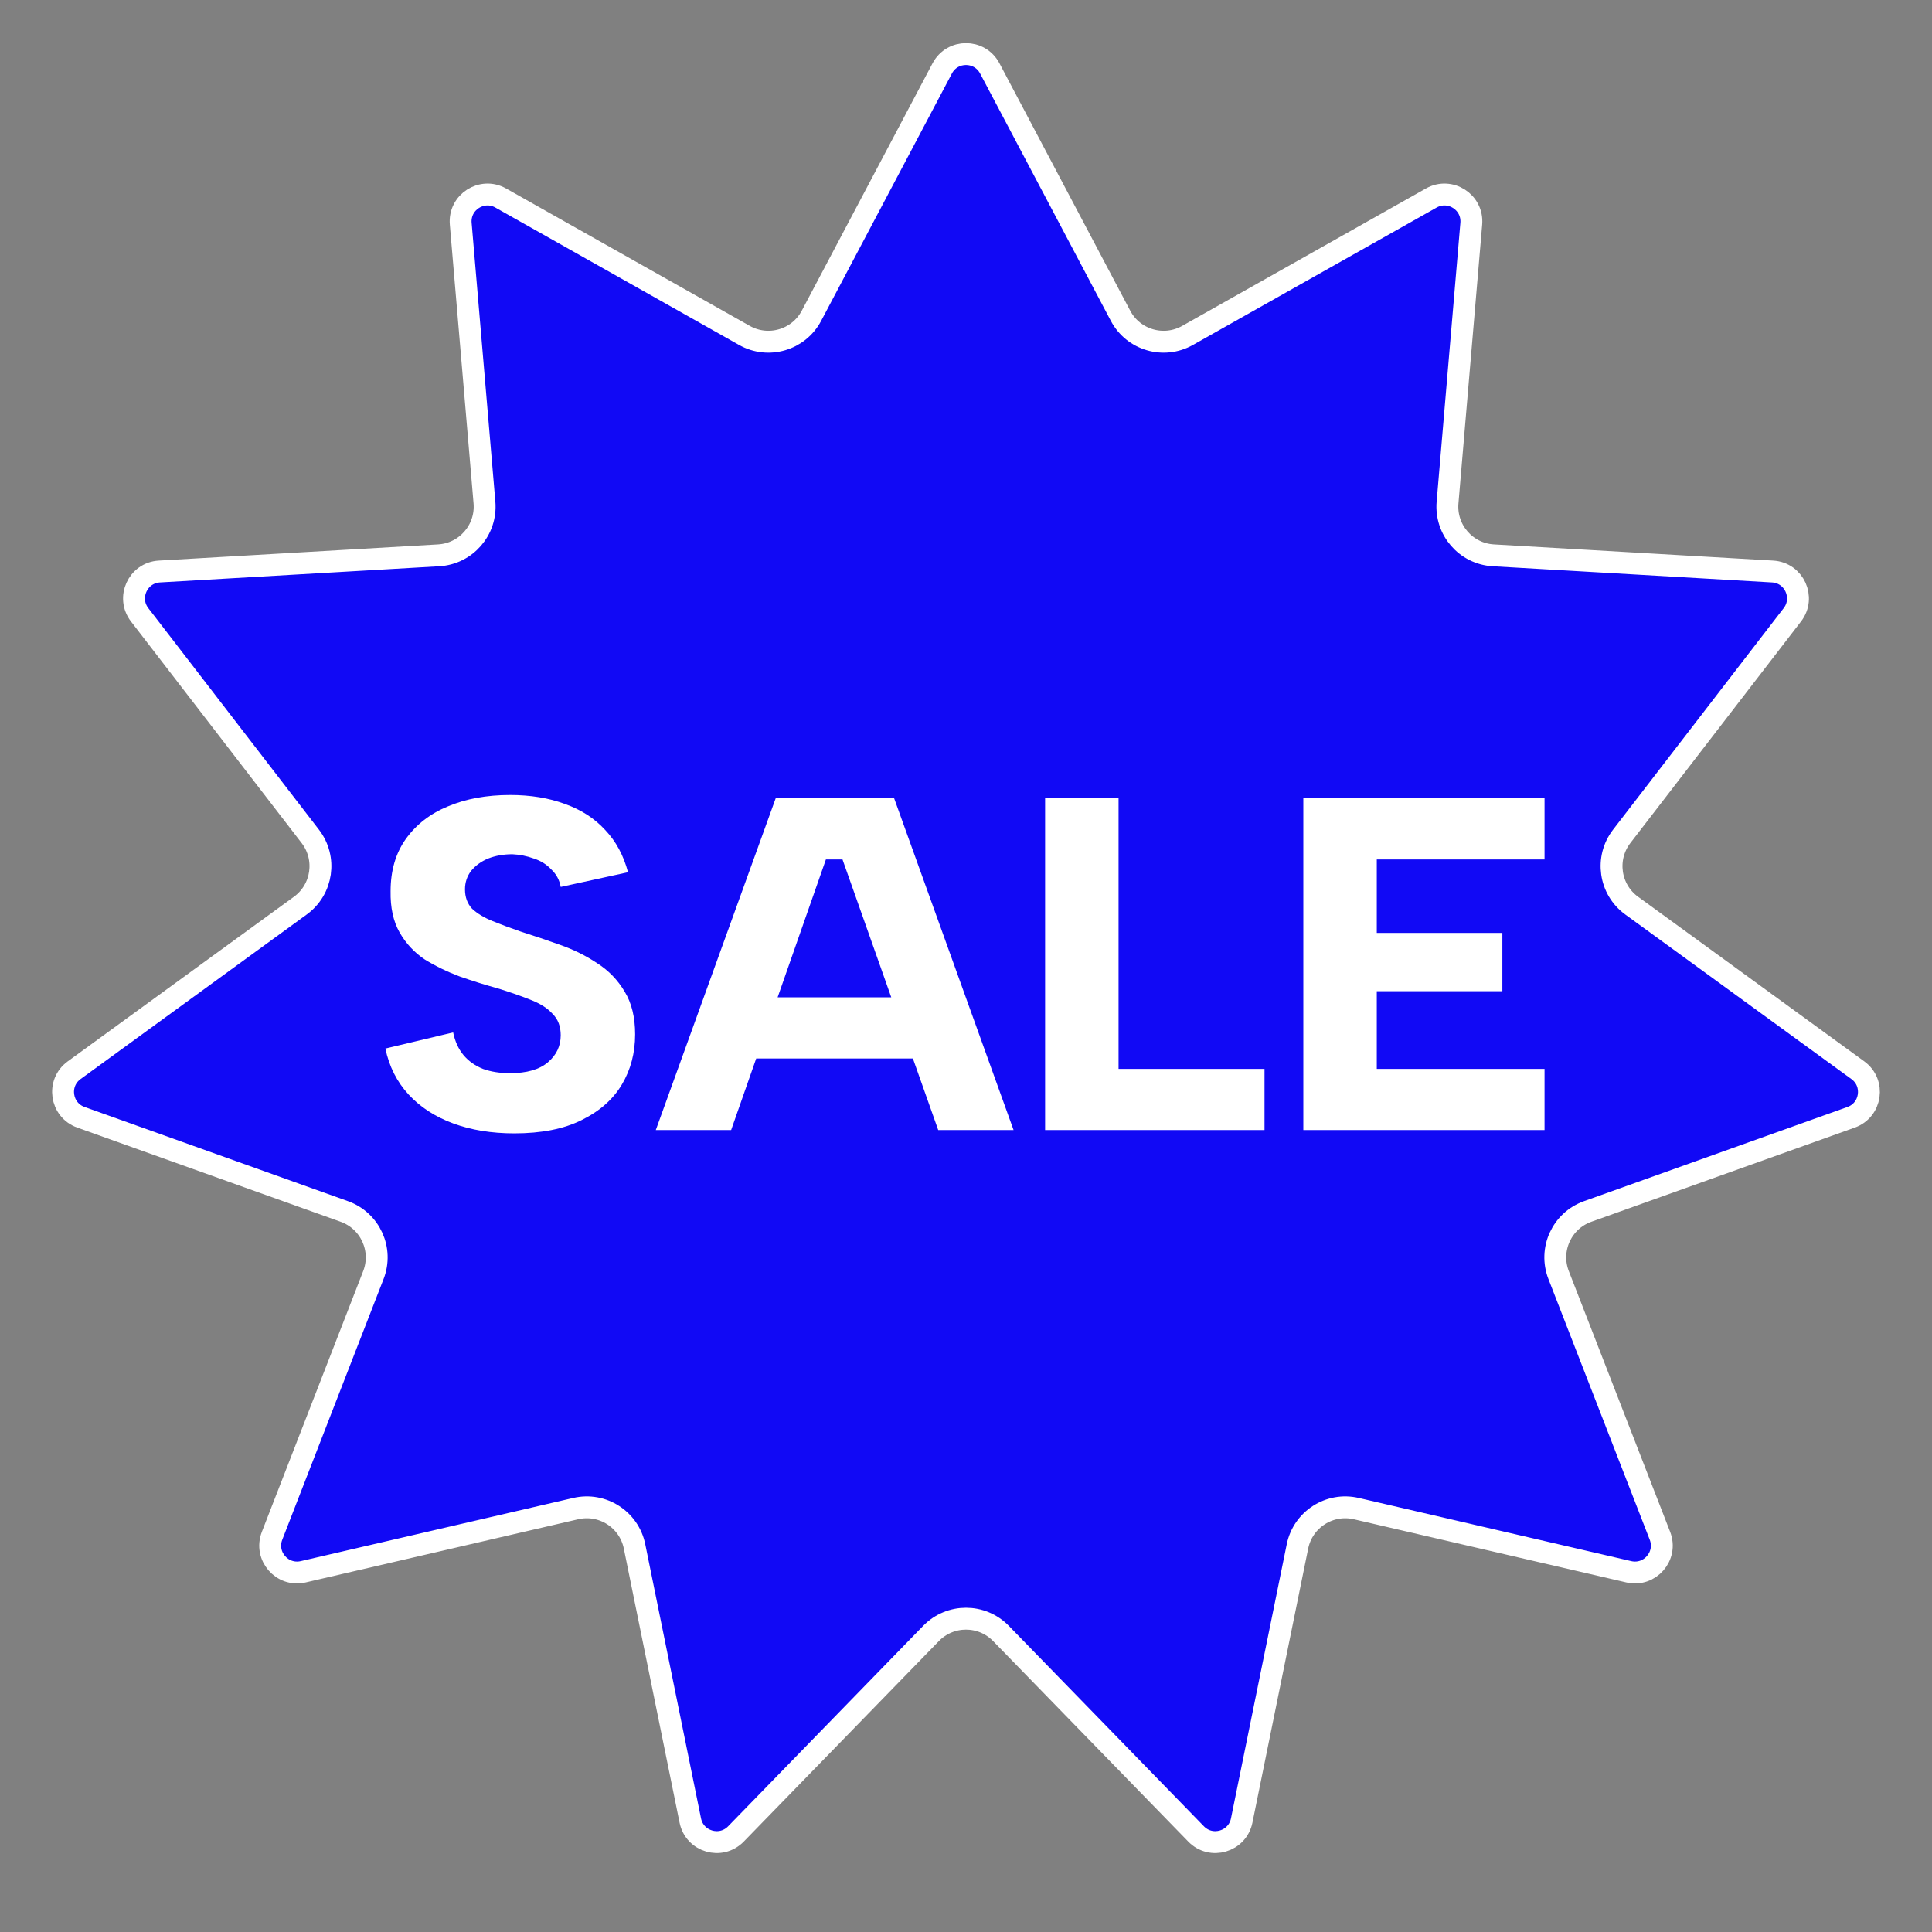 <svg width="53" height="53" viewBox="0 0 53 53" fill="none" xmlns="http://www.w3.org/2000/svg">
<rect x="0" y="0" width="53" height="53" fill="#808080" stroke="none"/>
<path d="M25.848 1.876C26.125 1.352 26.875 1.352 27.152 1.876L30.739 8.662C31.09 9.327 31.922 9.572 32.578 9.202L39.264 5.432C39.78 5.141 40.412 5.547 40.361 6.138L39.71 13.785C39.646 14.535 40.214 15.191 40.965 15.234L48.628 15.678C49.219 15.712 49.531 16.395 49.17 16.864L44.487 22.945C44.028 23.542 44.151 24.4 44.76 24.843L50.966 29.359C51.445 29.707 51.339 30.45 50.781 30.65L43.554 33.234C42.844 33.488 42.484 34.276 42.757 34.978L45.537 42.132C45.751 42.685 45.26 43.252 44.682 43.118L37.206 41.385C36.472 41.215 35.743 41.684 35.593 42.422L34.063 49.943C33.945 50.523 33.225 50.735 32.812 50.31L27.459 44.81C26.933 44.27 26.067 44.27 25.541 44.81L20.189 50.31C19.775 50.735 19.055 50.523 18.937 49.943L17.407 42.422C17.257 41.684 16.528 41.215 15.794 41.385L8.318 43.118C7.74 43.252 7.249 42.685 7.463 42.132L10.243 34.978C10.516 34.276 10.155 33.488 9.446 33.234L2.22 30.65C1.661 30.45 1.555 29.707 2.034 29.359L8.24 24.843C8.849 24.4 8.972 23.542 8.513 22.945L3.83 16.864C3.469 16.395 3.781 15.712 4.372 15.678L12.034 15.234C12.786 15.191 13.354 14.535 13.29 13.785L12.639 6.138C12.588 5.547 13.22 5.141 13.736 5.432L20.422 9.202C21.078 9.572 21.91 9.327 22.261 8.662L25.848 1.876Z" fill="#1109F5" stroke="white" stroke-width="0.6"/>
<path d="M12.431 28.322C12.483 28.573 12.579 28.781 12.717 28.946C12.856 29.111 13.034 29.236 13.25 29.323C13.467 29.401 13.714 29.44 13.991 29.44C14.451 29.44 14.797 29.34 15.031 29.141C15.265 28.942 15.382 28.695 15.382 28.4C15.382 28.157 15.309 27.962 15.161 27.815C15.023 27.659 14.819 27.529 14.55 27.425C14.29 27.321 13.991 27.217 13.653 27.113C13.307 27.018 12.96 26.909 12.613 26.788C12.267 26.658 11.946 26.502 11.651 26.32C11.365 26.129 11.136 25.882 10.962 25.579C10.789 25.276 10.707 24.899 10.715 24.448C10.715 23.885 10.854 23.408 11.131 23.018C11.417 22.619 11.803 22.32 12.288 22.121C12.782 21.913 13.35 21.809 13.991 21.809C14.555 21.809 15.057 21.891 15.499 22.056C15.941 22.212 16.31 22.45 16.604 22.771C16.899 23.083 17.107 23.469 17.228 23.928L15.382 24.331C15.348 24.14 15.261 23.98 15.122 23.85C14.992 23.711 14.832 23.612 14.641 23.551C14.451 23.482 14.256 23.443 14.056 23.434C13.814 23.434 13.593 23.473 13.393 23.551C13.203 23.629 13.047 23.742 12.925 23.889C12.813 24.036 12.756 24.205 12.756 24.396C12.756 24.613 12.821 24.79 12.951 24.929C13.09 25.059 13.276 25.172 13.51 25.267C13.744 25.362 14 25.458 14.277 25.553C14.633 25.666 14.992 25.787 15.356 25.917C15.729 26.047 16.071 26.216 16.383 26.424C16.695 26.623 16.947 26.883 17.137 27.204C17.328 27.516 17.423 27.906 17.423 28.374C17.423 28.885 17.302 29.345 17.059 29.752C16.817 30.159 16.448 30.484 15.954 30.727C15.469 30.97 14.854 31.091 14.108 31.091C13.484 31.091 12.925 31 12.431 30.818C11.937 30.636 11.53 30.372 11.209 30.025C10.889 29.678 10.676 29.258 10.572 28.764L12.431 28.322ZM23.112 23.577H22.657L20.057 31H17.99L21.279 21.9H24.529L27.805 31H25.738L23.112 23.577ZM20.187 27.36H25.491V29.037H20.187V27.36ZM30.685 21.9V29.323H34.689V31H28.67V21.9H30.685ZM42.371 23.577H37.769V25.592H41.214V27.191H37.769V29.323H42.371V31H35.754V21.9H42.371V23.577Z" fill="white"/>
</svg>
